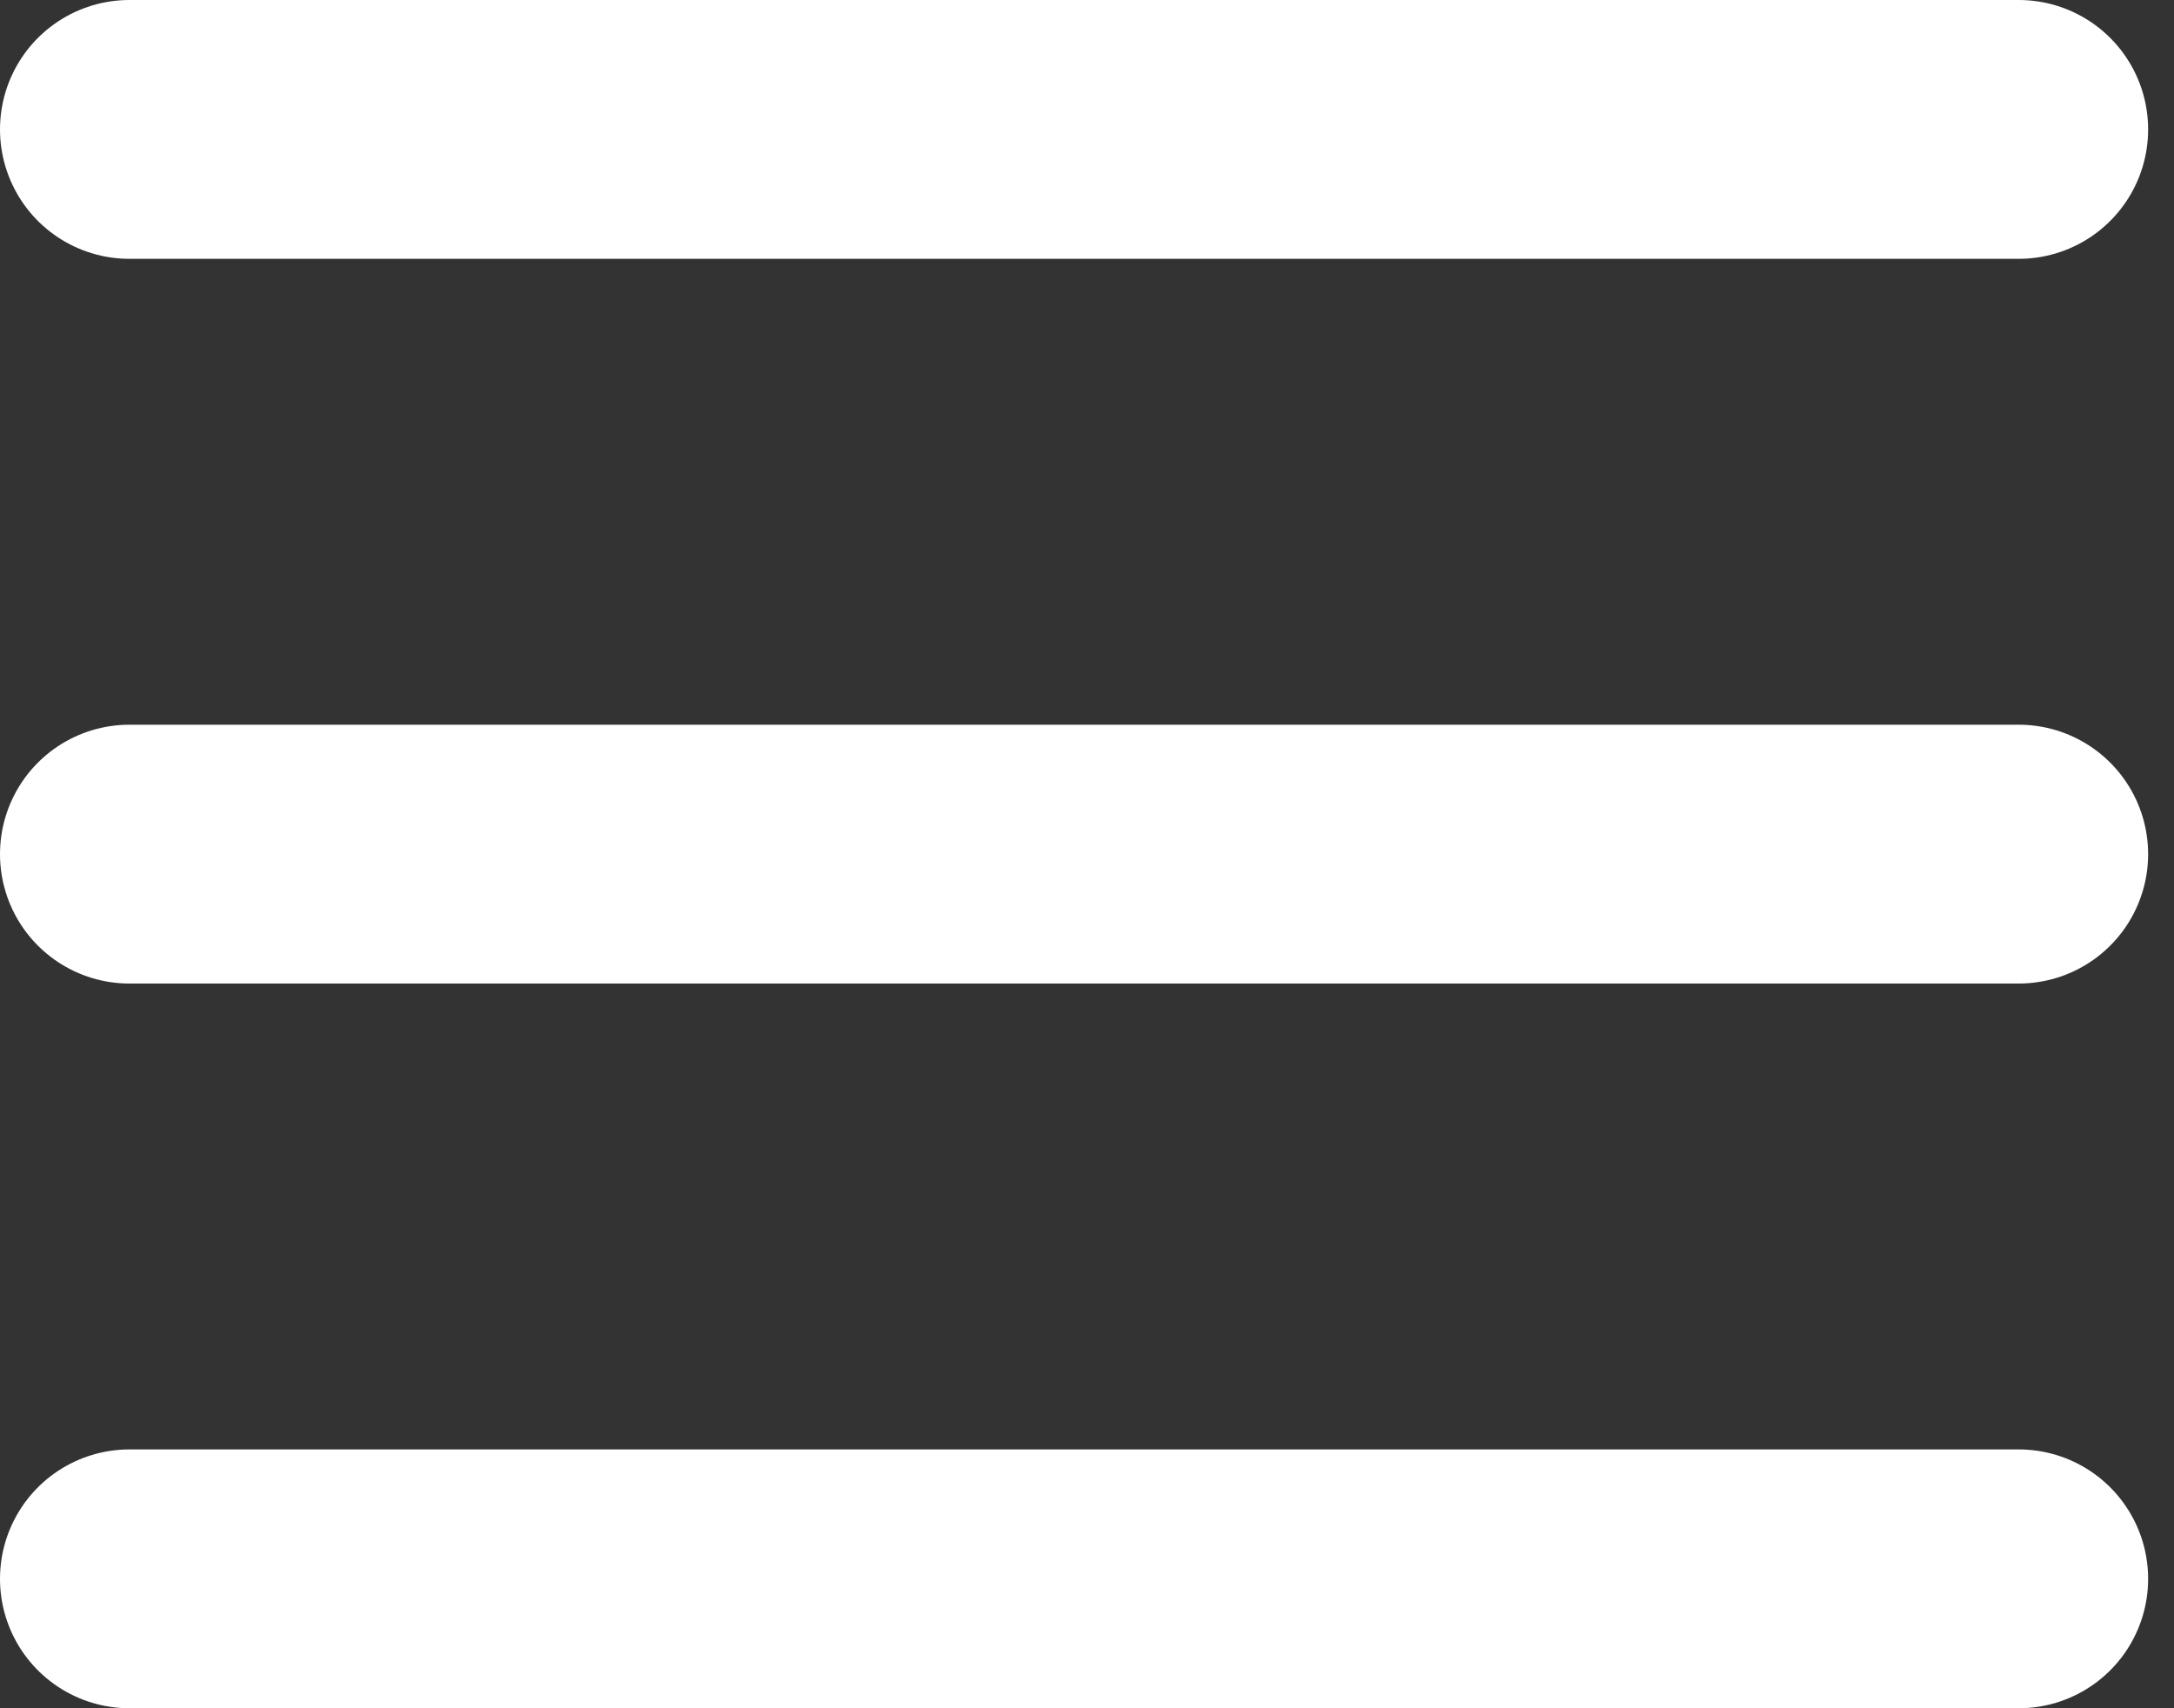 <?xml version="1.0" encoding="UTF-8"?>
<svg width="42px" height="33px" viewBox="0 0 42 33" version="1.1" xmlns="http://www.w3.org/2000/svg" xmlns:xlink="http://www.w3.org/1999/xlink">
    <rect x="0" y="0" width="42" height="33" fill="#333333" stroke="none"/>
    <title>menu</title>
    <g id="Mining" stroke="none" stroke-width="1" fill="none" fill-rule="evenodd" stroke-linecap="round">
        <g id="menu" transform="translate(2, 2)" stroke="#FFFFFF" stroke-width="5">
            <line x1="0.5" y1="0.5" x2="37" y2="0.5" id="路径"></line>
            <line x1="0.5" y1="14.5" x2="37" y2="14.5" id="路径"></line>
            <line x1="0.5" y1="28.5" x2="37" y2="28.5" id="路径"></line>
        </g>
    </g>
</svg>
